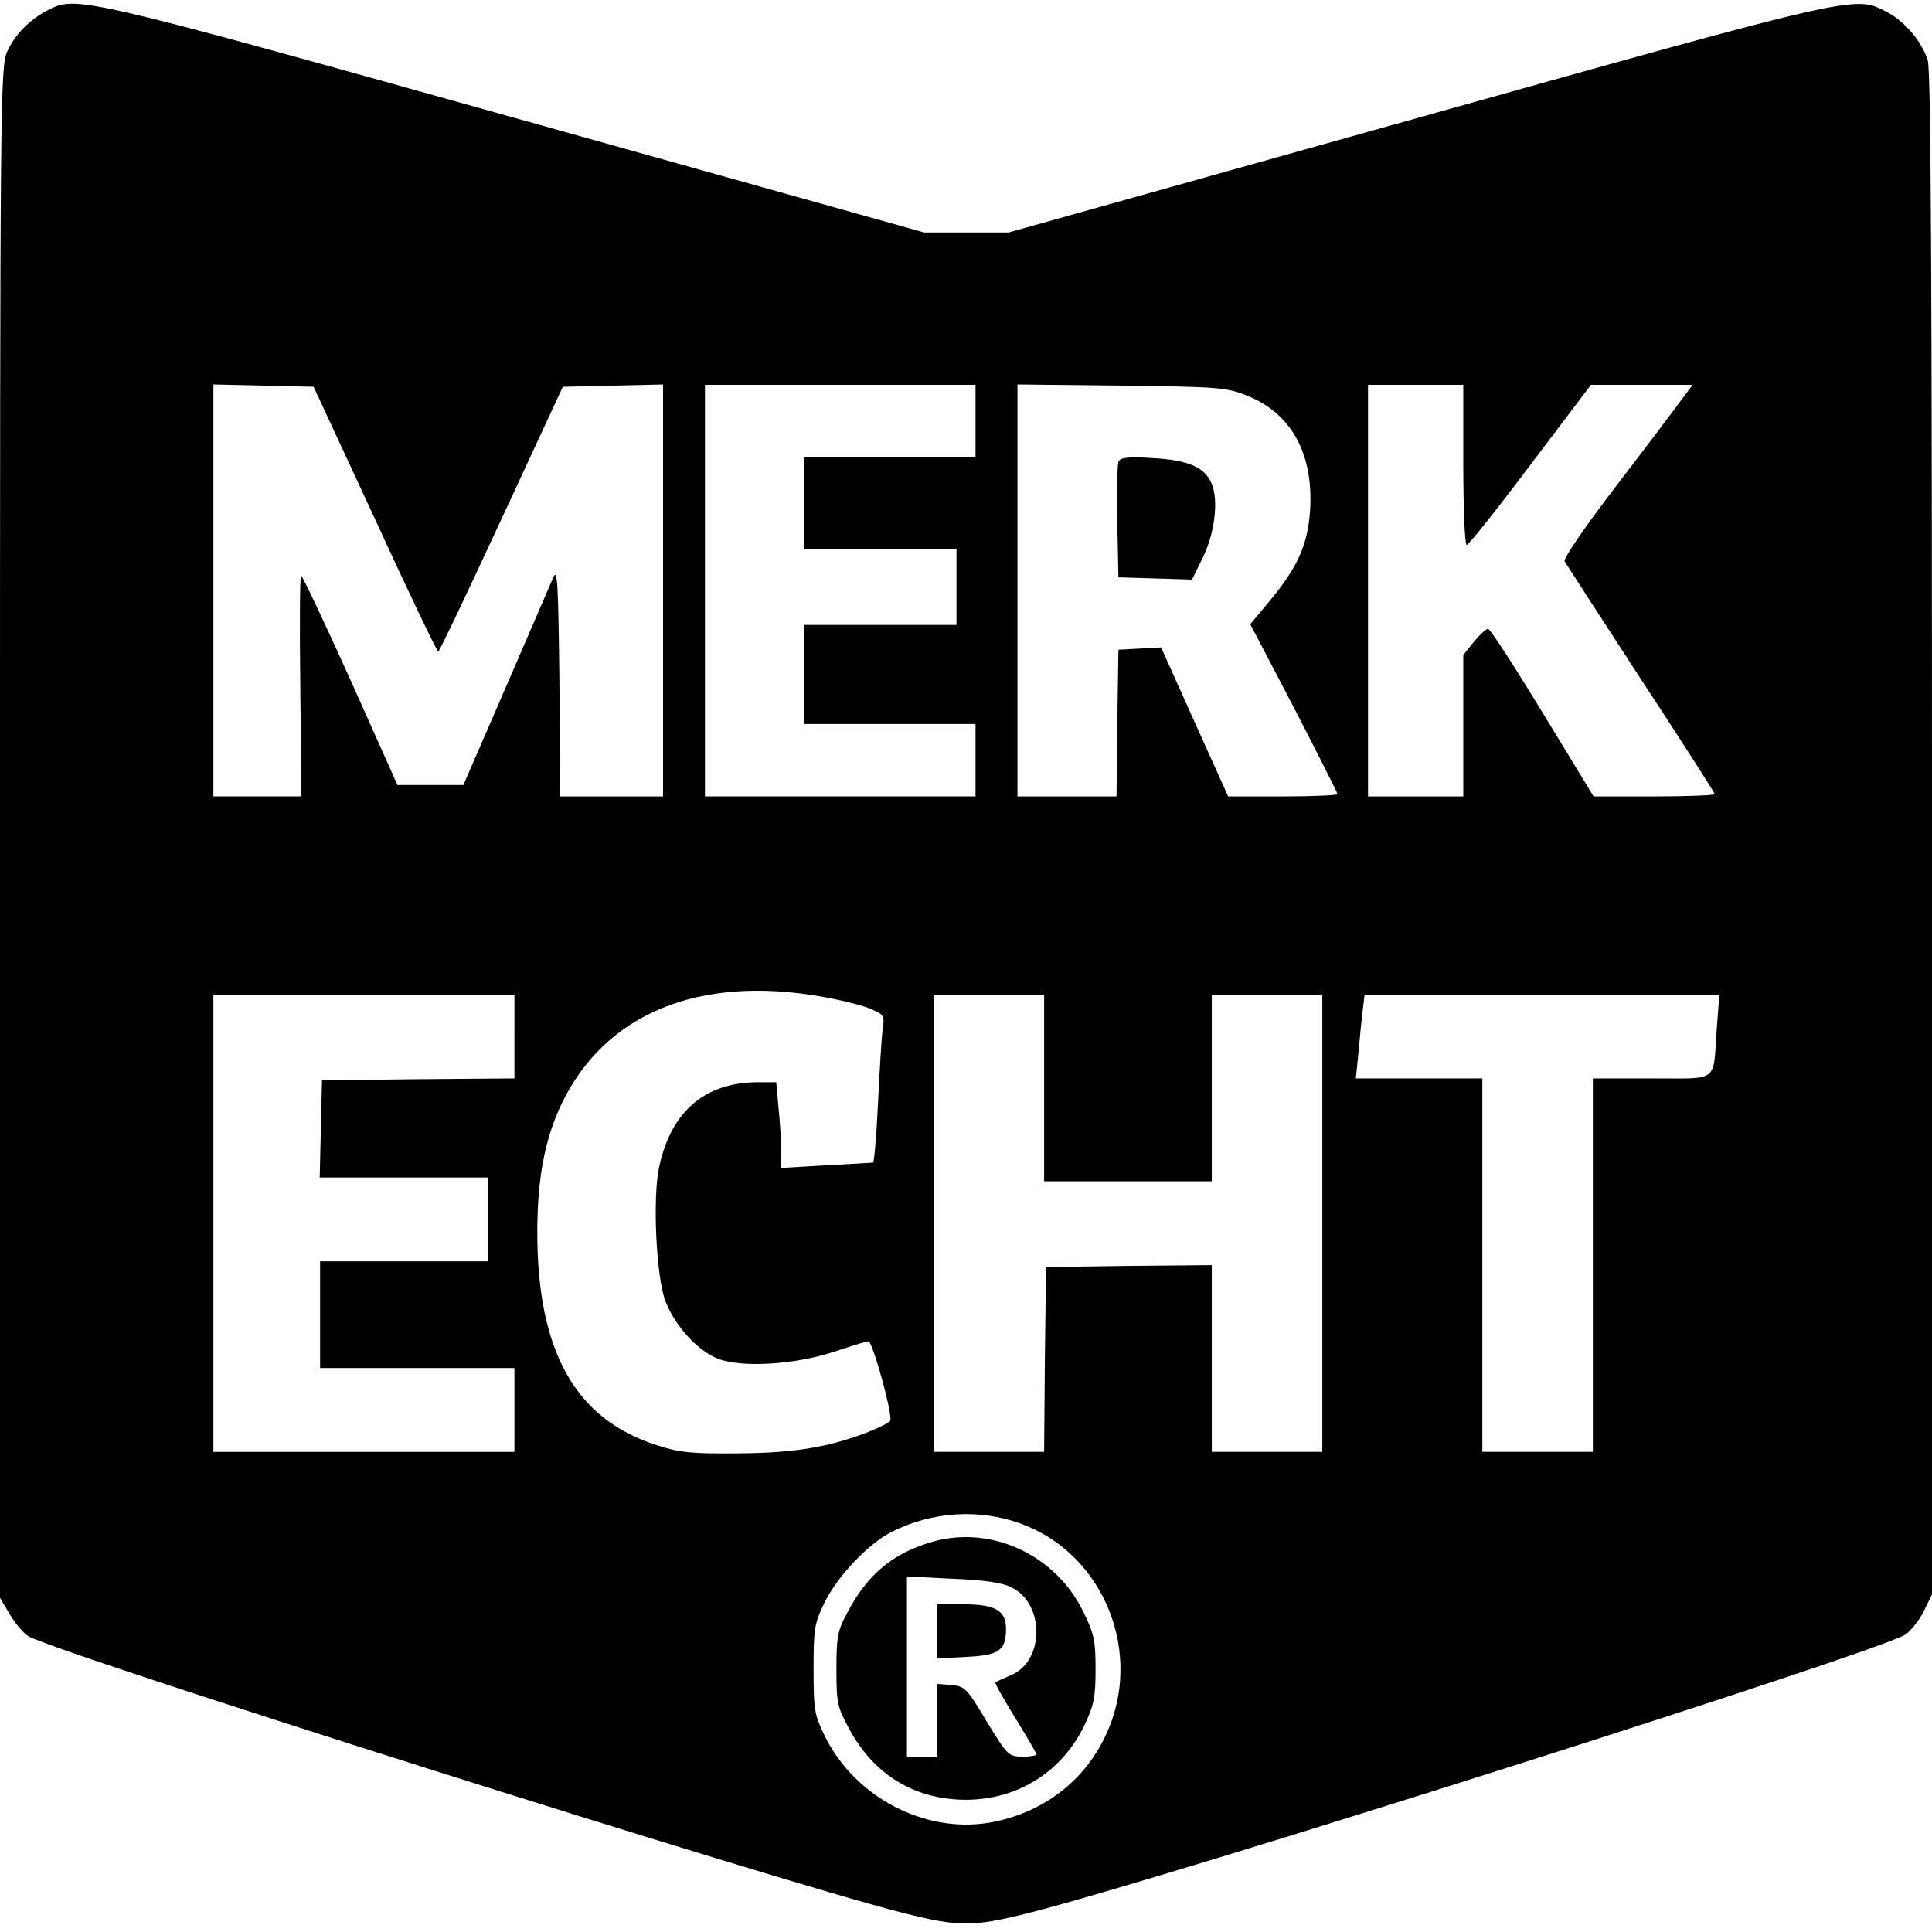<?xml version="1.0" standalone="no"?><!DOCTYPE svg PUBLIC "-//W3C//DTD SVG 20010904//EN"
 "http://www.w3.org/TR/2001/REC-SVG-20010904/DTD/svg10.dtd"><svg version="1.0" xmlns="http://www.w3.org/2000/svg" width="507pt" height="507pt" viewBox="0 0 507 507" preserveAspectRatio="xMidYMid meet"><g transform="translate(0,507) scale(0.1,-0.1)" fill="#000000" stroke="none"><path d="M125 5043 c-47 -24 -86 -64 -106 -108 -18 -39 -19 -115 -19 -2049 l0
-2009 25 -42 c13 -23 35 -49 48 -58 63 -41 1964 -643 2297 -727 148 -37 182
-37 330 0 358 90 2242 689 2301 731 15 11 37 39 48 62 l21 43 0 1993 c0 1465
-3 2004 -11 2032 -15 50 -62 105 -110 129 -82 42 -75 44 -1231 -280 l-1071
-300 -111 0 -111 0 -1072 300 c-1144 320 -1154 322 -1228 283z m859 -1335 c88
-192 163 -348 166 -348 3 0 77 156 166 348 l161 347 131 3 132 3 0 -541 0
-540 -135 0 -135 0 -2 303 c-3 255 -5 297 -16 272 -7 -16 -63 -146 -124 -287
l-112 -258 -86 0 -87 0 -123 275 c-68 151 -127 275 -130 275 -3 0 -4 -130 -2
-290 l3 -290 -115 0 -116 0 0 540 0 541 132 -3 131 -3 161 -347z m1576 257 l0
-95 -225 0 -225 0 0 -120 0 -120 200 0 200 0 0 -100 0 -100 -200 0 -200 0 0
-130 0 -130 225 0 225 0 0 -95 0 -95 -355 0 -355 0 0 540 0 540 355 0 355 0 0
-95z m712 67 c117 -47 175 -152 166 -301 -6 -90 -32 -149 -107 -239 l-50 -60
115 -220 c63 -122 114 -223 114 -226 0 -3 -65 -6 -144 -6 l-143 0 -88 195 -88
196 -56 -3 -56 -3 -3 -192 -2 -193 -130 0 -130 0 0 541 0 540 273 -3 c255 -3
276 -5 329 -26z m568 -182 c0 -115 4 -210 9 -210 5 0 80 94 167 210 l159 210
134 0 133 0 -28 -37 c-15 -21 -92 -123 -171 -226 -85 -111 -141 -193 -137
-200 4 -7 94 -146 200 -309 107 -163 194 -299 194 -302 0 -3 -72 -6 -159 -6
l-159 0 -134 220 c-73 120 -137 219 -143 220 -5 0 -22 -16 -37 -34 l-28 -35 0
-185 0 -186 -125 0 -125 0 0 540 0 540 125 0 125 0 0 -210z m-1686 -1395 c47
-8 104 -22 127 -31 40 -17 41 -18 35 -58 -3 -23 -8 -110 -12 -193 -4 -84 -10
-153 -13 -154 -3 0 -59 -4 -124 -7 l-117 -7 0 45 c0 25 -3 75 -7 113 l-6 67
-47 0 c-139 0 -228 -75 -260 -221 -18 -81 -8 -289 16 -353 26 -67 85 -131 139
-152 64 -24 204 -15 308 20 42 14 81 26 86 26 11 0 65 -196 57 -209 -4 -5 -32
-19 -63 -31 -103 -39 -192 -53 -338 -54 -119 -1 -151 2 -210 21 -215 68 -315
246 -315 559 0 142 20 247 65 340 114 234 358 335 679 279z m-804 -105 l0
-110 -252 -2 -253 -3 -3 -127 -3 -128 221 0 220 0 0 -110 0 -110 -220 0 -220
0 0 -140 0 -140 255 0 255 0 0 -110 0 -110 -395 0 -395 0 0 600 0 600 395 0
395 0 0 -110z m1390 -135 l0 -245 220 0 220 0 0 245 0 245 145 0 145 0 0 -600
0 -600 -145 0 -145 0 0 245 0 245 -217 -2 -218 -3 -3 -242 -2 -243 -145 0
-145 0 0 600 0 600 145 0 145 0 0 -245z m1765 153 c-10 -141 8 -128 -171 -128
l-154 0 0 -490 0 -490 -145 0 -145 0 0 490 0 490 -166 0 -166 0 7 68 c3 37 8
86 11 110 l5 42 466 0 465 0 -7 -92z m-1822 -1298 c216 -81 319 -341 219 -553
-57 -123 -168 -206 -305 -230 -171 -29 -354 67 -433 228 -27 56 -29 68 -29
175 0 107 2 119 29 175 34 69 114 153 174 184 108 55 234 63 345 21z"/><path d="M2935 3858 c-3 -8 -4 -79 -3 -158 l3 -145 97 -3 96 -3 28 57 c32 65
42 150 24 194 -18 44 -62 63 -157 68 -65 4 -84 1 -88 -10z"/><path d="M2450 1025 c-106 -30 -174 -86 -227 -188 -25 -46 -28 -63 -28 -147 0
-89 2 -99 34 -158 65 -120 172 -185 306 -185 137 0 254 75 312 198 24 51 28
73 28 145 0 76 -4 93 -33 152 -72 147 -239 225 -392 183z m203 -120 c89 -42
89 -194 0 -231 -21 -9 -39 -17 -41 -19 -2 -2 22 -44 52 -93 31 -50 56 -93 56
-96 0 -3 -17 -6 -37 -6 -37 1 -39 3 -94 93 -52 87 -57 92 -92 95 l-37 3 0 -95
0 -96 -40 0 -40 0 0 236 0 237 119 -6 c81 -3 130 -10 154 -22z"/><path d="M2460 789 l0 -71 76 4 c86 4 104 17 104 74 0 48 -29 64 -112 64 l-68
0 0 -71z"/></g></svg>